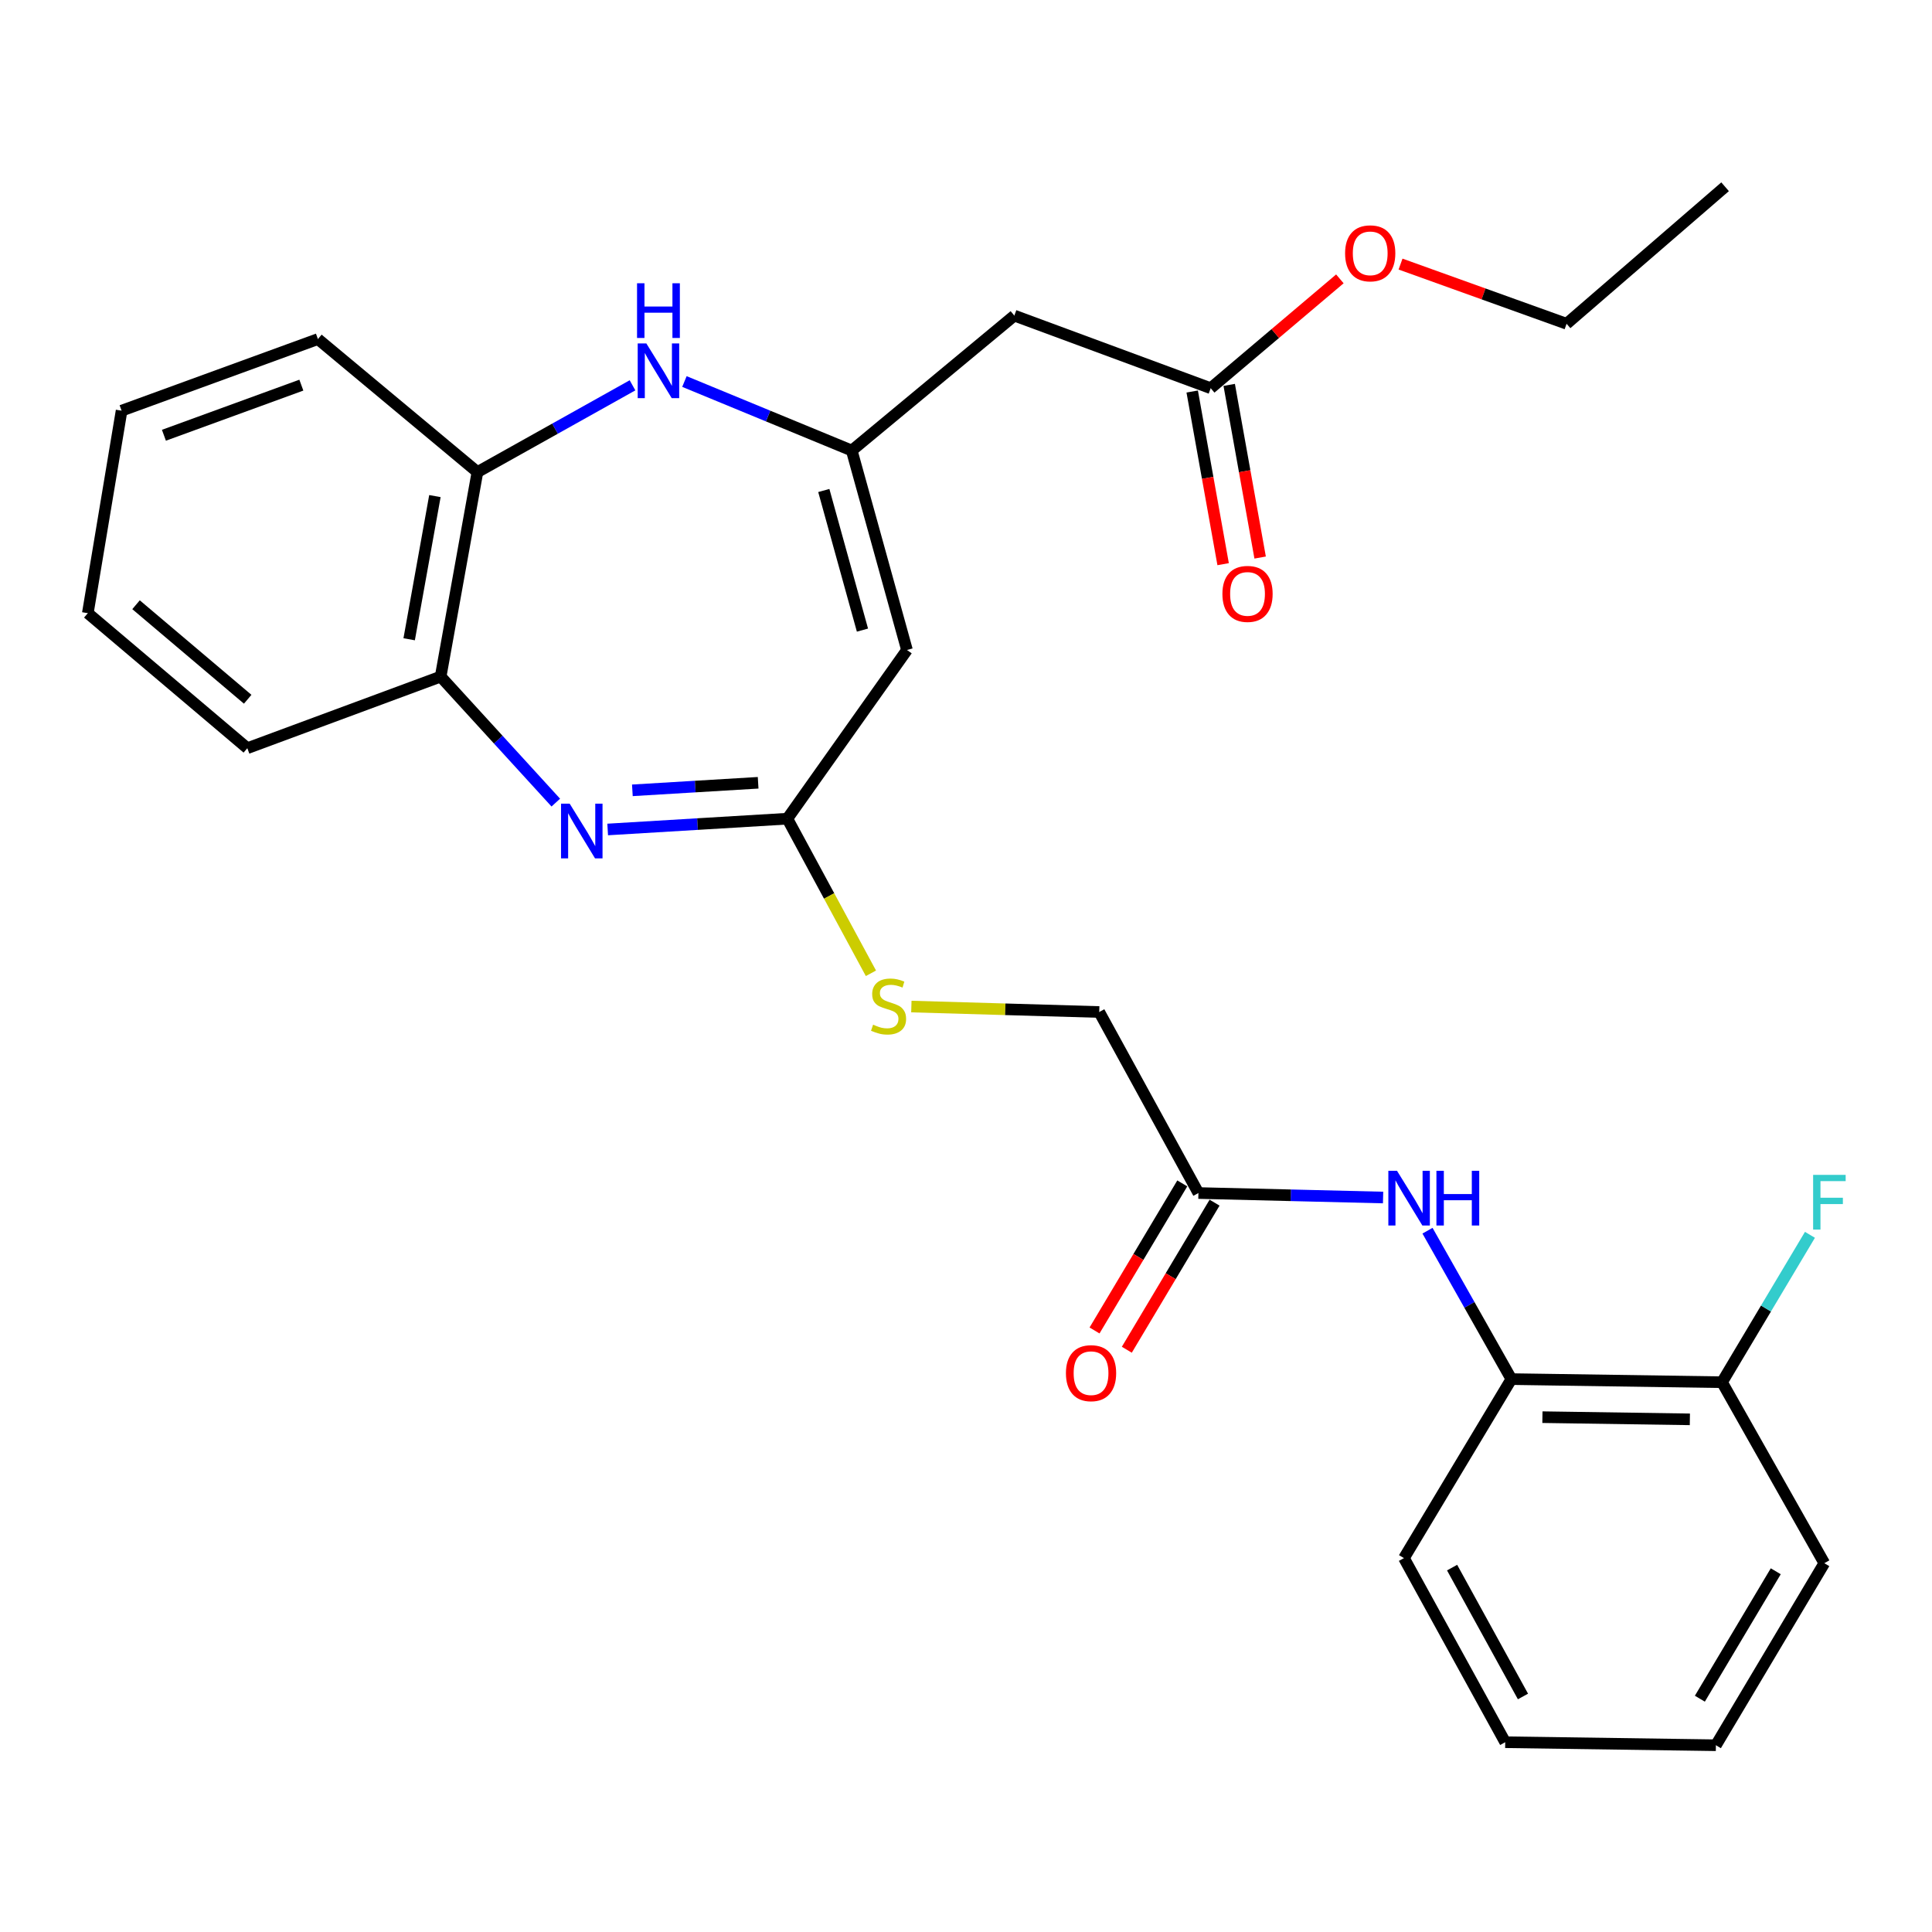 <?xml version='1.0' encoding='iso-8859-1'?>
<svg version='1.1' baseProfile='full'
              xmlns='http://www.w3.org/2000/svg'
                      xmlns:rdkit='http://www.rdkit.org/xml'
                      xmlns:xlink='http://www.w3.org/1999/xlink'
                  xml:space='preserve'
width='1000px' height='1000px' viewBox='0 0 1000 1000'>
<!-- END OF HEADER -->
<rect style='opacity:1.0;fill:#FFFFFF;stroke:none' width='1000' height='1000' x='0' y='0'> </rect>
<path class='bond-2' d='M 314.532,429.337 L 361.029,426.544' style='fill:none;fill-rule:evenodd;stroke:#0000FF;stroke-width:6px;stroke-linecap:butt;stroke-linejoin:miter;stroke-opacity:1' />
<path class='bond-2' d='M 361.029,426.544 L 407.526,423.752' style='fill:none;fill-rule:evenodd;stroke:#000000;stroke-width:6px;stroke-linecap:butt;stroke-linejoin:miter;stroke-opacity:1' />
<path class='bond-2' d='M 327.314,409.075 L 359.862,407.12' style='fill:none;fill-rule:evenodd;stroke:#0000FF;stroke-width:6px;stroke-linecap:butt;stroke-linejoin:miter;stroke-opacity:1' />
<path class='bond-2' d='M 359.862,407.12 L 392.41,405.166' style='fill:none;fill-rule:evenodd;stroke:#000000;stroke-width:6px;stroke-linecap:butt;stroke-linejoin:miter;stroke-opacity:1' />
<path class='bond-5' d='M 287.68,415.427 L 257.879,382.817' style='fill:none;fill-rule:evenodd;stroke:#0000FF;stroke-width:6px;stroke-linecap:butt;stroke-linejoin:miter;stroke-opacity:1' />
<path class='bond-5' d='M 257.879,382.817 L 228.079,350.207' style='fill:none;fill-rule:evenodd;stroke:#000000;stroke-width:6px;stroke-linecap:butt;stroke-linejoin:miter;stroke-opacity:1' />
<path class='bond-0' d='M 440.866,233.203 L 469.449,336.435' style='fill:none;fill-rule:evenodd;stroke:#000000;stroke-width:6px;stroke-linecap:butt;stroke-linejoin:miter;stroke-opacity:1' />
<path class='bond-0' d='M 426.4,253.881 L 446.408,326.143' style='fill:none;fill-rule:evenodd;stroke:#000000;stroke-width:6px;stroke-linecap:butt;stroke-linejoin:miter;stroke-opacity:1' />
<path class='bond-4' d='M 440.866,233.203 L 525.016,163.356' style='fill:none;fill-rule:evenodd;stroke:#000000;stroke-width:6px;stroke-linecap:butt;stroke-linejoin:miter;stroke-opacity:1' />
<path class='bond-28' d='M 440.866,233.203 L 397.562,215.339' style='fill:none;fill-rule:evenodd;stroke:#000000;stroke-width:6px;stroke-linecap:butt;stroke-linejoin:miter;stroke-opacity:1' />
<path class='bond-28' d='M 397.562,215.339 L 354.259,197.475' style='fill:none;fill-rule:evenodd;stroke:#0000FF;stroke-width:6px;stroke-linecap:butt;stroke-linejoin:miter;stroke-opacity:1' />
<path class='bond-1' d='M 469.449,336.435 L 407.526,423.752' style='fill:none;fill-rule:evenodd;stroke:#000000;stroke-width:6px;stroke-linecap:butt;stroke-linejoin:miter;stroke-opacity:1' />
<path class='bond-11' d='M 407.526,423.752 L 429.158,463.763' style='fill:none;fill-rule:evenodd;stroke:#000000;stroke-width:6px;stroke-linecap:butt;stroke-linejoin:miter;stroke-opacity:1' />
<path class='bond-11' d='M 429.158,463.763 L 450.791,503.775' style='fill:none;fill-rule:evenodd;stroke:#CCCC00;stroke-width:6px;stroke-linecap:butt;stroke-linejoin:miter;stroke-opacity:1' />
<path class='bond-3' d='M 327.389,199.437 L 287.253,221.888' style='fill:none;fill-rule:evenodd;stroke:#0000FF;stroke-width:6px;stroke-linecap:butt;stroke-linejoin:miter;stroke-opacity:1' />
<path class='bond-3' d='M 287.253,221.888 L 247.117,244.338' style='fill:none;fill-rule:evenodd;stroke:#000000;stroke-width:6px;stroke-linecap:butt;stroke-linejoin:miter;stroke-opacity:1' />
<path class='bond-9' d='M 525.016,163.356 L 626.658,200.934' style='fill:none;fill-rule:evenodd;stroke:#000000;stroke-width:6px;stroke-linecap:butt;stroke-linejoin:miter;stroke-opacity:1' />
<path class='bond-6' d='M 228.079,350.207 L 247.117,244.338' style='fill:none;fill-rule:evenodd;stroke:#000000;stroke-width:6px;stroke-linecap:butt;stroke-linejoin:miter;stroke-opacity:1' />
<path class='bond-6' d='M 211.783,330.883 L 225.109,256.775' style='fill:none;fill-rule:evenodd;stroke:#000000;stroke-width:6px;stroke-linecap:butt;stroke-linejoin:miter;stroke-opacity:1' />
<path class='bond-18' d='M 228.079,350.207 L 128.016,387.266' style='fill:none;fill-rule:evenodd;stroke:#000000;stroke-width:6px;stroke-linecap:butt;stroke-linejoin:miter;stroke-opacity:1' />
<path class='bond-19' d='M 247.117,244.338 L 164.556,175.507' style='fill:none;fill-rule:evenodd;stroke:#000000;stroke-width:6px;stroke-linecap:butt;stroke-linejoin:miter;stroke-opacity:1' />
<path class='bond-7' d='M 715.881,619.834 L 668.091,618.673' style='fill:none;fill-rule:evenodd;stroke:#0000FF;stroke-width:6px;stroke-linecap:butt;stroke-linejoin:miter;stroke-opacity:1' />
<path class='bond-7' d='M 668.091,618.673 L 620.301,617.512' style='fill:none;fill-rule:evenodd;stroke:#000000;stroke-width:6px;stroke-linecap:butt;stroke-linejoin:miter;stroke-opacity:1' />
<path class='bond-10' d='M 738.872,637.01 L 760.58,675.417' style='fill:none;fill-rule:evenodd;stroke:#0000FF;stroke-width:6px;stroke-linecap:butt;stroke-linejoin:miter;stroke-opacity:1' />
<path class='bond-10' d='M 760.58,675.417 L 782.288,713.824' style='fill:none;fill-rule:evenodd;stroke:#000000;stroke-width:6px;stroke-linecap:butt;stroke-linejoin:miter;stroke-opacity:1' />
<path class='bond-8' d='M 620.301,617.512 L 568.961,523.816' style='fill:none;fill-rule:evenodd;stroke:#000000;stroke-width:6px;stroke-linecap:butt;stroke-linejoin:miter;stroke-opacity:1' />
<path class='bond-13' d='M 611.946,612.527 L 589.237,650.589' style='fill:none;fill-rule:evenodd;stroke:#000000;stroke-width:6px;stroke-linecap:butt;stroke-linejoin:miter;stroke-opacity:1' />
<path class='bond-13' d='M 589.237,650.589 L 566.529,688.651' style='fill:none;fill-rule:evenodd;stroke:#FF0000;stroke-width:6px;stroke-linecap:butt;stroke-linejoin:miter;stroke-opacity:1' />
<path class='bond-13' d='M 628.657,622.497 L 605.949,660.559' style='fill:none;fill-rule:evenodd;stroke:#000000;stroke-width:6px;stroke-linecap:butt;stroke-linejoin:miter;stroke-opacity:1' />
<path class='bond-13' d='M 605.949,660.559 L 583.24,698.621' style='fill:none;fill-rule:evenodd;stroke:#FF0000;stroke-width:6px;stroke-linecap:butt;stroke-linejoin:miter;stroke-opacity:1' />
<path class='bond-14' d='M 617.081,202.649 L 625.086,247.332' style='fill:none;fill-rule:evenodd;stroke:#000000;stroke-width:6px;stroke-linecap:butt;stroke-linejoin:miter;stroke-opacity:1' />
<path class='bond-14' d='M 625.086,247.332 L 633.09,292.015' style='fill:none;fill-rule:evenodd;stroke:#FF0000;stroke-width:6px;stroke-linecap:butt;stroke-linejoin:miter;stroke-opacity:1' />
<path class='bond-14' d='M 636.235,199.218 L 644.24,243.901' style='fill:none;fill-rule:evenodd;stroke:#000000;stroke-width:6px;stroke-linecap:butt;stroke-linejoin:miter;stroke-opacity:1' />
<path class='bond-14' d='M 644.24,243.901 L 652.245,288.584' style='fill:none;fill-rule:evenodd;stroke:#FF0000;stroke-width:6px;stroke-linecap:butt;stroke-linejoin:miter;stroke-opacity:1' />
<path class='bond-17' d='M 626.658,200.934 L 660.086,172.635' style='fill:none;fill-rule:evenodd;stroke:#000000;stroke-width:6px;stroke-linecap:butt;stroke-linejoin:miter;stroke-opacity:1' />
<path class='bond-17' d='M 660.086,172.635 L 693.515,144.337' style='fill:none;fill-rule:evenodd;stroke:#FF0000;stroke-width:6px;stroke-linecap:butt;stroke-linejoin:miter;stroke-opacity:1' />
<path class='bond-12' d='M 782.288,713.824 L 891.314,715.435' style='fill:none;fill-rule:evenodd;stroke:#000000;stroke-width:6px;stroke-linecap:butt;stroke-linejoin:miter;stroke-opacity:1' />
<path class='bond-12' d='M 798.355,733.523 L 874.672,734.65' style='fill:none;fill-rule:evenodd;stroke:#000000;stroke-width:6px;stroke-linecap:butt;stroke-linejoin:miter;stroke-opacity:1' />
<path class='bond-20' d='M 782.288,713.824 L 726.689,806.472' style='fill:none;fill-rule:evenodd;stroke:#000000;stroke-width:6px;stroke-linecap:butt;stroke-linejoin:miter;stroke-opacity:1' />
<path class='bond-15' d='M 471.721,520.991 L 520.341,522.404' style='fill:none;fill-rule:evenodd;stroke:#CCCC00;stroke-width:6px;stroke-linecap:butt;stroke-linejoin:miter;stroke-opacity:1' />
<path class='bond-15' d='M 520.341,522.404 L 568.961,523.816' style='fill:none;fill-rule:evenodd;stroke:#000000;stroke-width:6px;stroke-linecap:butt;stroke-linejoin:miter;stroke-opacity:1' />
<path class='bond-16' d='M 891.314,715.435 L 914.07,677.288' style='fill:none;fill-rule:evenodd;stroke:#000000;stroke-width:6px;stroke-linecap:butt;stroke-linejoin:miter;stroke-opacity:1' />
<path class='bond-16' d='M 914.07,677.288 L 936.827,639.141' style='fill:none;fill-rule:evenodd;stroke:#33CCCC;stroke-width:6px;stroke-linecap:butt;stroke-linejoin:miter;stroke-opacity:1' />
<path class='bond-21' d='M 891.314,715.435 L 944.264,809.109' style='fill:none;fill-rule:evenodd;stroke:#000000;stroke-width:6px;stroke-linecap:butt;stroke-linejoin:miter;stroke-opacity:1' />
<path class='bond-22' d='M 724.919,136.687 L 767.89,152.135' style='fill:none;fill-rule:evenodd;stroke:#FF0000;stroke-width:6px;stroke-linecap:butt;stroke-linejoin:miter;stroke-opacity:1' />
<path class='bond-22' d='M 767.89,152.135 L 810.861,167.583' style='fill:none;fill-rule:evenodd;stroke:#000000;stroke-width:6px;stroke-linecap:butt;stroke-linejoin:miter;stroke-opacity:1' />
<path class='bond-24' d='M 128.016,387.266 L 45.455,317.375' style='fill:none;fill-rule:evenodd;stroke:#000000;stroke-width:6px;stroke-linecap:butt;stroke-linejoin:miter;stroke-opacity:1' />
<path class='bond-24' d='M 128.204,361.931 L 70.412,313.007' style='fill:none;fill-rule:evenodd;stroke:#000000;stroke-width:6px;stroke-linecap:butt;stroke-linejoin:miter;stroke-opacity:1' />
<path class='bond-29' d='M 164.556,175.507 L 62.935,212.566' style='fill:none;fill-rule:evenodd;stroke:#000000;stroke-width:6px;stroke-linecap:butt;stroke-linejoin:miter;stroke-opacity:1' />
<path class='bond-29' d='M 155.98,199.347 L 84.845,225.289' style='fill:none;fill-rule:evenodd;stroke:#000000;stroke-width:6px;stroke-linecap:butt;stroke-linejoin:miter;stroke-opacity:1' />
<path class='bond-26' d='M 726.689,806.472 L 779.099,901.768' style='fill:none;fill-rule:evenodd;stroke:#000000;stroke-width:6px;stroke-linecap:butt;stroke-linejoin:miter;stroke-opacity:1' />
<path class='bond-26' d='M 751.601,811.389 L 788.288,878.096' style='fill:none;fill-rule:evenodd;stroke:#000000;stroke-width:6px;stroke-linecap:butt;stroke-linejoin:miter;stroke-opacity:1' />
<path class='bond-30' d='M 944.264,809.109 L 888.146,903.335' style='fill:none;fill-rule:evenodd;stroke:#000000;stroke-width:6px;stroke-linecap:butt;stroke-linejoin:miter;stroke-opacity:1' />
<path class='bond-30' d='M 919.128,813.286 L 879.845,879.244' style='fill:none;fill-rule:evenodd;stroke:#000000;stroke-width:6px;stroke-linecap:butt;stroke-linejoin:miter;stroke-opacity:1' />
<path class='bond-23' d='M 810.861,167.583 L 892.903,96.665' style='fill:none;fill-rule:evenodd;stroke:#000000;stroke-width:6px;stroke-linecap:butt;stroke-linejoin:miter;stroke-opacity:1' />
<path class='bond-25' d='M 45.455,317.375 L 62.935,212.566' style='fill:none;fill-rule:evenodd;stroke:#000000;stroke-width:6px;stroke-linecap:butt;stroke-linejoin:miter;stroke-opacity:1' />
<path class='bond-27' d='M 779.099,901.768 L 888.146,903.335' style='fill:none;fill-rule:evenodd;stroke:#000000;stroke-width:6px;stroke-linecap:butt;stroke-linejoin:miter;stroke-opacity:1' />
<path  class='atom-0' d='M 294.867 415.981
L 304.147 430.981
Q 305.067 432.461, 306.547 435.141
Q 308.027 437.821, 308.107 437.981
L 308.107 415.981
L 311.867 415.981
L 311.867 444.301
L 307.987 444.301
L 298.027 427.901
Q 296.867 425.981, 295.627 423.781
Q 294.427 421.581, 294.067 420.901
L 294.067 444.301
L 290.387 444.301
L 290.387 415.981
L 294.867 415.981
' fill='#0000FF'/>
<path  class='atom-4' d='M 334.553 177.768
L 343.833 192.768
Q 344.753 194.248, 346.233 196.928
Q 347.713 199.608, 347.793 199.768
L 347.793 177.768
L 351.553 177.768
L 351.553 206.088
L 347.673 206.088
L 337.713 189.688
Q 336.553 187.768, 335.313 185.568
Q 334.113 183.368, 333.753 182.688
L 333.753 206.088
L 330.073 206.088
L 330.073 177.768
L 334.553 177.768
' fill='#0000FF'/>
<path  class='atom-4' d='M 329.733 146.616
L 333.573 146.616
L 333.573 158.656
L 348.053 158.656
L 348.053 146.616
L 351.893 146.616
L 351.893 174.936
L 348.053 174.936
L 348.053 161.856
L 333.573 161.856
L 333.573 174.936
L 329.733 174.936
L 329.733 146.616
' fill='#0000FF'/>
<path  class='atom-8' d='M 723.088 606.001
L 732.368 621.001
Q 733.288 622.481, 734.768 625.161
Q 736.248 627.841, 736.328 628.001
L 736.328 606.001
L 740.088 606.001
L 740.088 634.321
L 736.208 634.321
L 726.248 617.921
Q 725.088 616.001, 723.848 613.801
Q 722.648 611.601, 722.288 610.921
L 722.288 634.321
L 718.608 634.321
L 718.608 606.001
L 723.088 606.001
' fill='#0000FF'/>
<path  class='atom-8' d='M 743.488 606.001
L 747.328 606.001
L 747.328 618.041
L 761.808 618.041
L 761.808 606.001
L 765.648 606.001
L 765.648 634.321
L 761.808 634.321
L 761.808 621.241
L 747.328 621.241
L 747.328 634.321
L 743.488 634.321
L 743.488 606.001
' fill='#0000FF'/>
<path  class='atom-12' d='M 451.914 530.368
Q 452.234 530.488, 453.554 531.048
Q 454.874 531.608, 456.314 531.968
Q 457.794 532.288, 459.234 532.288
Q 461.914 532.288, 463.474 531.008
Q 465.034 529.688, 465.034 527.408
Q 465.034 525.848, 464.234 524.888
Q 463.474 523.928, 462.274 523.408
Q 461.074 522.888, 459.074 522.288
Q 456.554 521.528, 455.034 520.808
Q 453.554 520.088, 452.474 518.568
Q 451.434 517.048, 451.434 514.488
Q 451.434 510.928, 453.834 508.728
Q 456.274 506.528, 461.074 506.528
Q 464.354 506.528, 468.074 508.088
L 467.154 511.168
Q 463.754 509.768, 461.194 509.768
Q 458.434 509.768, 456.914 510.928
Q 455.394 512.048, 455.434 514.008
Q 455.434 515.528, 456.194 516.448
Q 456.994 517.368, 458.114 517.888
Q 459.274 518.408, 461.194 519.008
Q 463.754 519.808, 465.274 520.608
Q 466.794 521.408, 467.874 523.048
Q 468.994 524.648, 468.994 527.408
Q 468.994 531.328, 466.354 533.448
Q 463.754 535.528, 459.394 535.528
Q 456.874 535.528, 454.954 534.968
Q 453.074 534.448, 450.834 533.528
L 451.914 530.368
' fill='#CCCC00'/>
<path  class='atom-14' d='M 551.723 710.748
Q 551.723 703.948, 555.083 700.148
Q 558.443 696.348, 564.723 696.348
Q 571.003 696.348, 574.363 700.148
Q 577.723 703.948, 577.723 710.748
Q 577.723 717.628, 574.323 721.548
Q 570.923 725.428, 564.723 725.428
Q 558.483 725.428, 555.083 721.548
Q 551.723 717.668, 551.723 710.748
M 564.723 722.228
Q 569.043 722.228, 571.363 719.348
Q 573.723 716.428, 573.723 710.748
Q 573.723 705.188, 571.363 702.388
Q 569.043 699.548, 564.723 699.548
Q 560.403 699.548, 558.043 702.348
Q 555.723 705.148, 555.723 710.748
Q 555.723 716.468, 558.043 719.348
Q 560.403 722.228, 564.723 722.228
' fill='#FF0000'/>
<path  class='atom-15' d='M 632.717 307.401
Q 632.717 300.601, 636.077 296.801
Q 639.437 293.001, 645.717 293.001
Q 651.997 293.001, 655.357 296.801
Q 658.717 300.601, 658.717 307.401
Q 658.717 314.281, 655.317 318.201
Q 651.917 322.081, 645.717 322.081
Q 639.477 322.081, 636.077 318.201
Q 632.717 314.321, 632.717 307.401
M 645.717 318.881
Q 650.037 318.881, 652.357 316.001
Q 654.717 313.081, 654.717 307.401
Q 654.717 301.841, 652.357 299.041
Q 650.037 296.201, 645.717 296.201
Q 641.397 296.201, 639.037 299.001
Q 636.717 301.801, 636.717 307.401
Q 636.717 313.121, 639.037 316.001
Q 641.397 318.881, 645.717 318.881
' fill='#FF0000'/>
<path  class='atom-17' d='M 938.471 608.109
L 955.311 608.109
L 955.311 611.349
L 942.271 611.349
L 942.271 619.949
L 953.871 619.949
L 953.871 623.229
L 942.271 623.229
L 942.271 636.429
L 938.471 636.429
L 938.471 608.109
' fill='#33CCCC'/>
<path  class='atom-18' d='M 696.219 131.123
Q 696.219 124.323, 699.579 120.523
Q 702.939 116.723, 709.219 116.723
Q 715.499 116.723, 718.859 120.523
Q 722.219 124.323, 722.219 131.123
Q 722.219 138.003, 718.819 141.923
Q 715.419 145.803, 709.219 145.803
Q 702.979 145.803, 699.579 141.923
Q 696.219 138.043, 696.219 131.123
M 709.219 142.603
Q 713.539 142.603, 715.859 139.723
Q 718.219 136.803, 718.219 131.123
Q 718.219 125.563, 715.859 122.763
Q 713.539 119.923, 709.219 119.923
Q 704.899 119.923, 702.539 122.723
Q 700.219 125.523, 700.219 131.123
Q 700.219 136.843, 702.539 139.723
Q 704.899 142.603, 709.219 142.603
' fill='#FF0000'/>
</svg>
